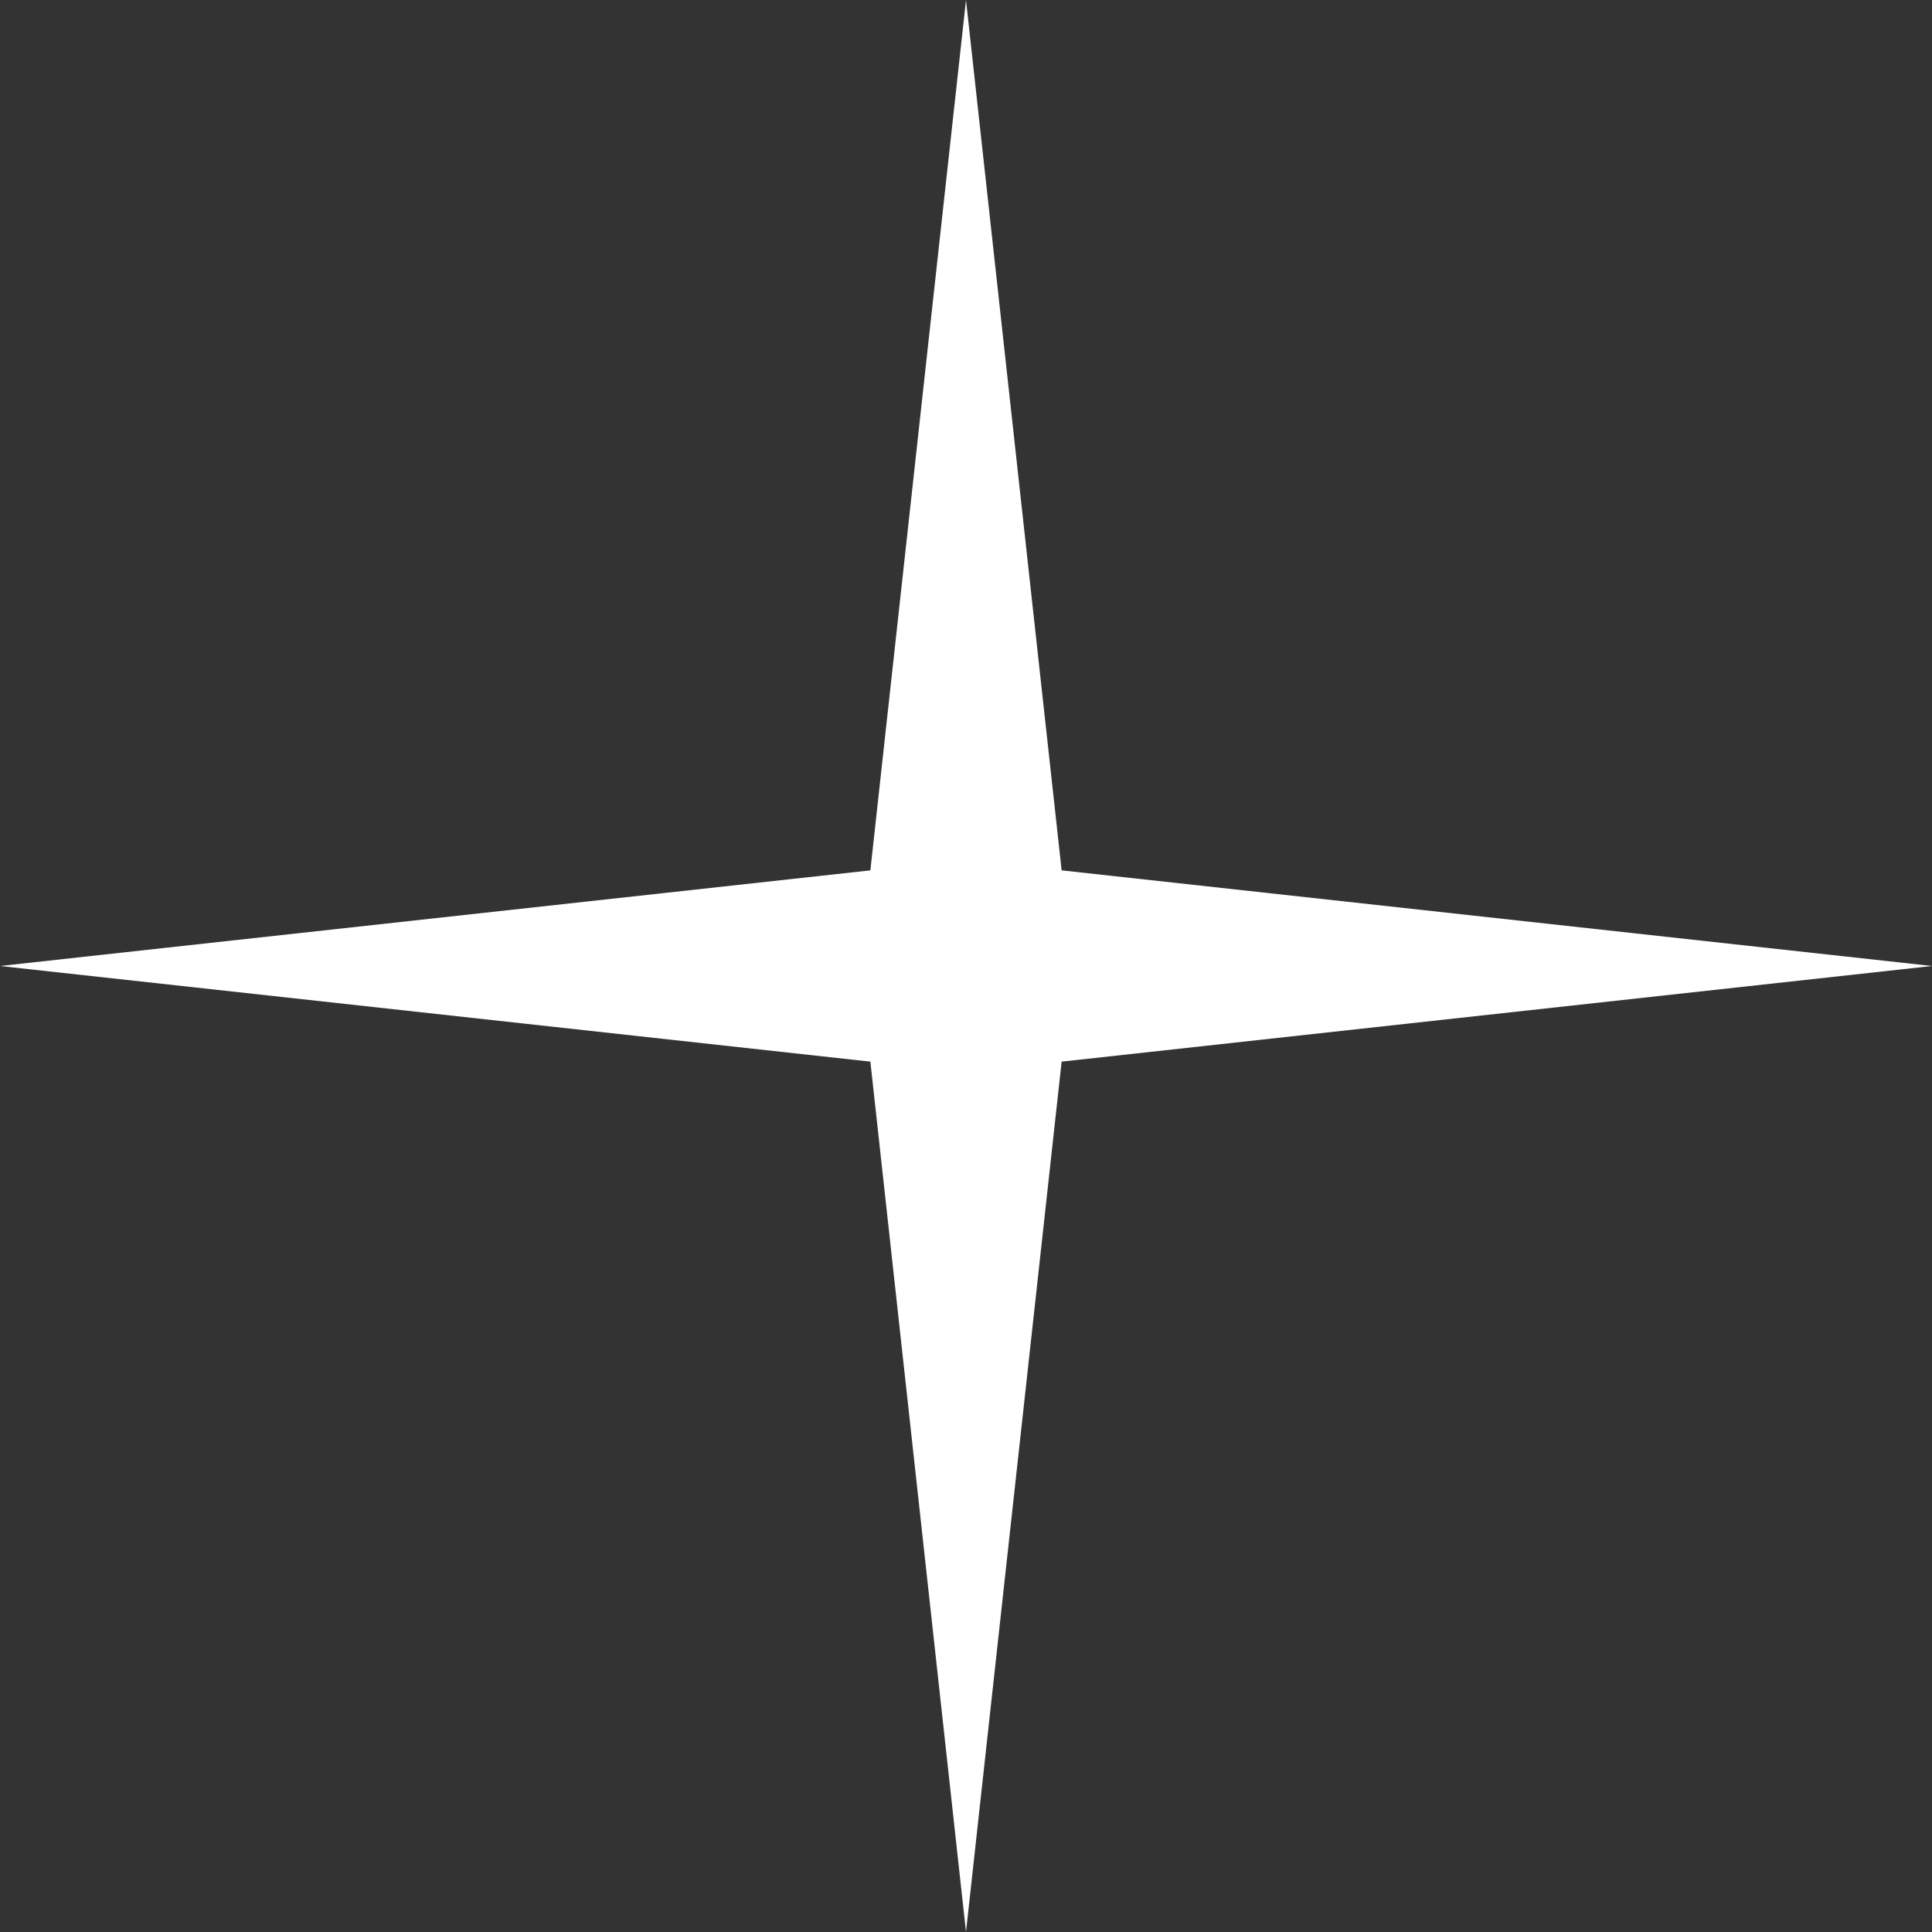<svg width="24" height="24" viewBox="0 0 24 24" fill="none" xmlns="http://www.w3.org/2000/svg">
<rect x="0" y="0" width="24" height="24" fill="#333333" stroke="none"/>
<path d="M12 0L13.188 10.812L24 12L13.188 13.188L12 24L10.812 13.188L0 12L10.812 10.812L12 0Z" fill="white"/>
</svg>
